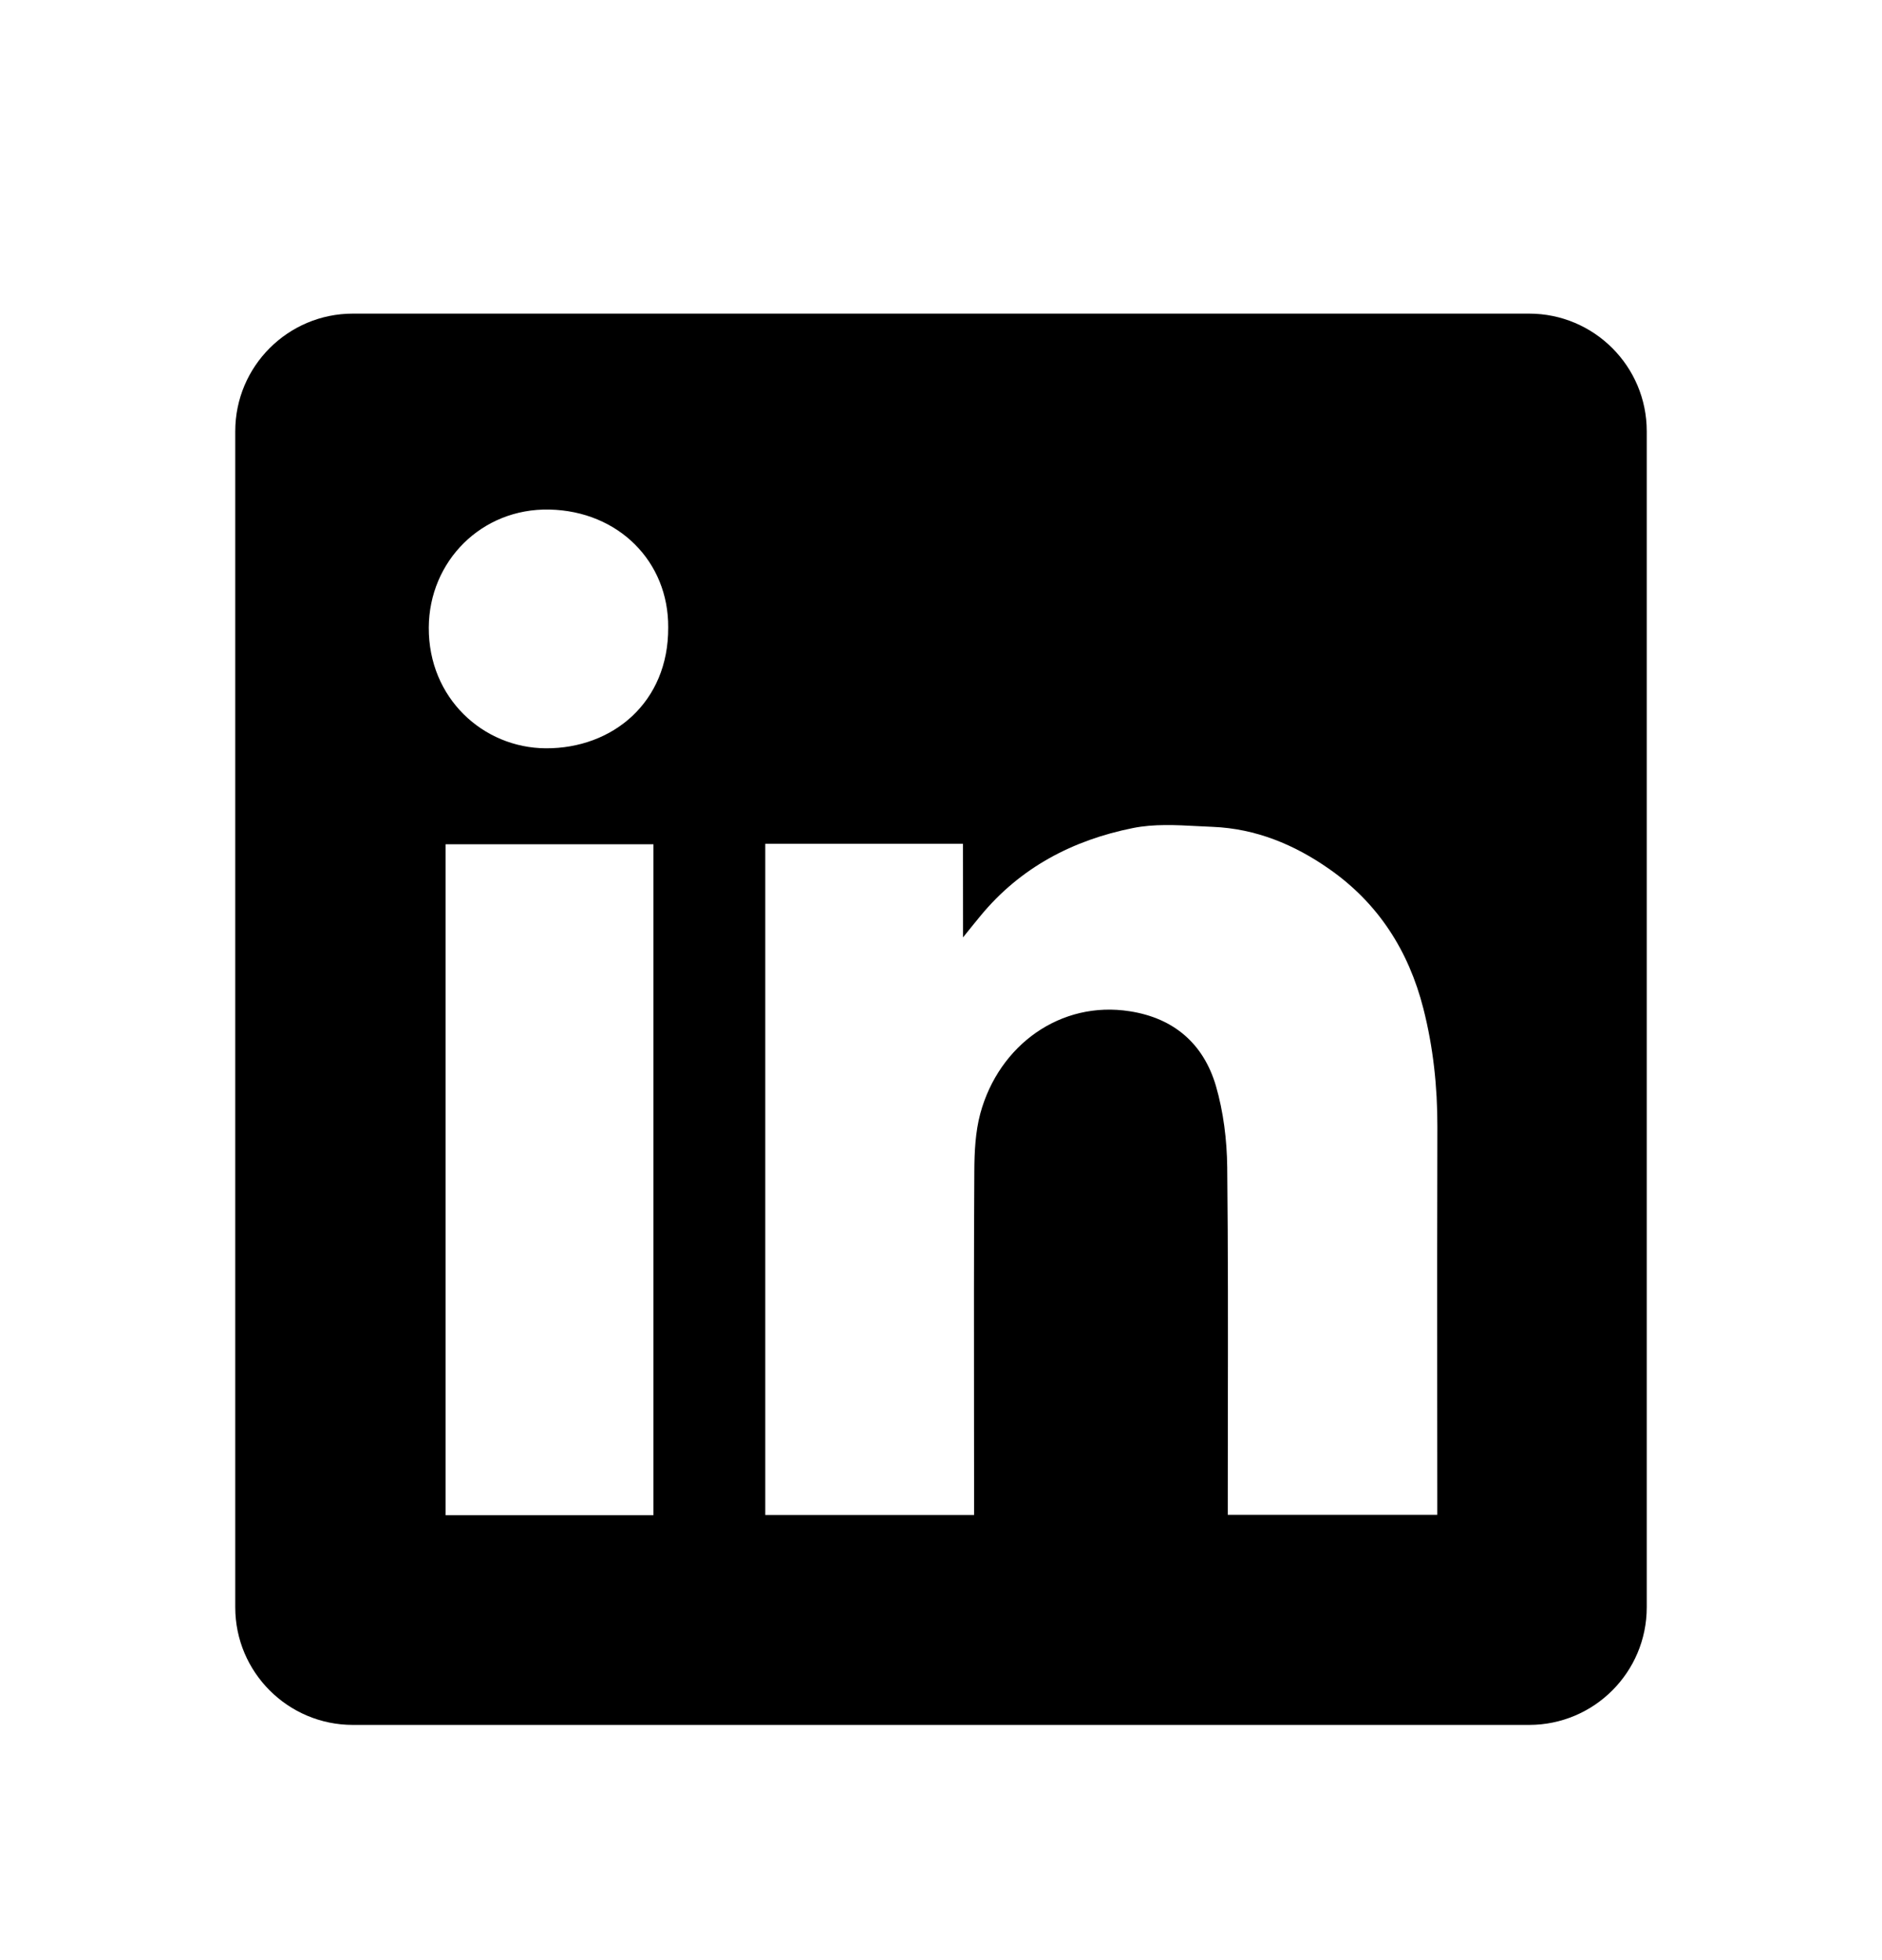 <svg fill="none" height="25" viewBox="0 0 24 25" width="24" xmlns="http://www.w3.org/2000/svg"><path clip-rule="evenodd" d="m4.5 4c-.828 0-1.5.672-1.5 1.5v15c0 .828.672 1.5 1.5 1.5h15c.828 0 1.5-.672 1.5-1.5v-15c0-.828-.672-1.5-1.5-1.5zm4.021 4.003c.006.956-.71 1.545-1.56 1.541-.8-.004-1.498-.641-1.493-1.54.004-.845.672-1.524 1.54-1.505.88.02 1.519.665 1.513 1.503zm3.759 2.759h-2.52-.001v8.56h2.663v-.2c0-.38-0-.76-.001-1.14-.001-1.014-.002-2.029.004-3.042.001-.246.013-.502.076-.737.238-.877 1.027-1.444 1.907-1.305.565.088.939.416 1.097.949.097.333.141.692.145 1.039.011 1.048.01 2.095.008 3.143-.001.37-.001.74-.001 1.11v.181h2.672v-.205c0-.452-0-.904-.001-1.356-.001-1.129-.001-2.259.002-3.389.001-.51-.053-1.014-.179-1.508-.187-.734-.574-1.342-1.202-1.78-.446-.312-.935-.513-1.482-.536-.062-.003-.125-.006-.188-.009-.28-.015-.564-.03-.831.024-.765.153-1.437.503-1.945 1.121-.059.071-.117.143-.203.25l-.019.024zm-6.598 8.563h2.651v-8.557h-2.651z" fill="#000" fill-rule="evenodd"/></svg>